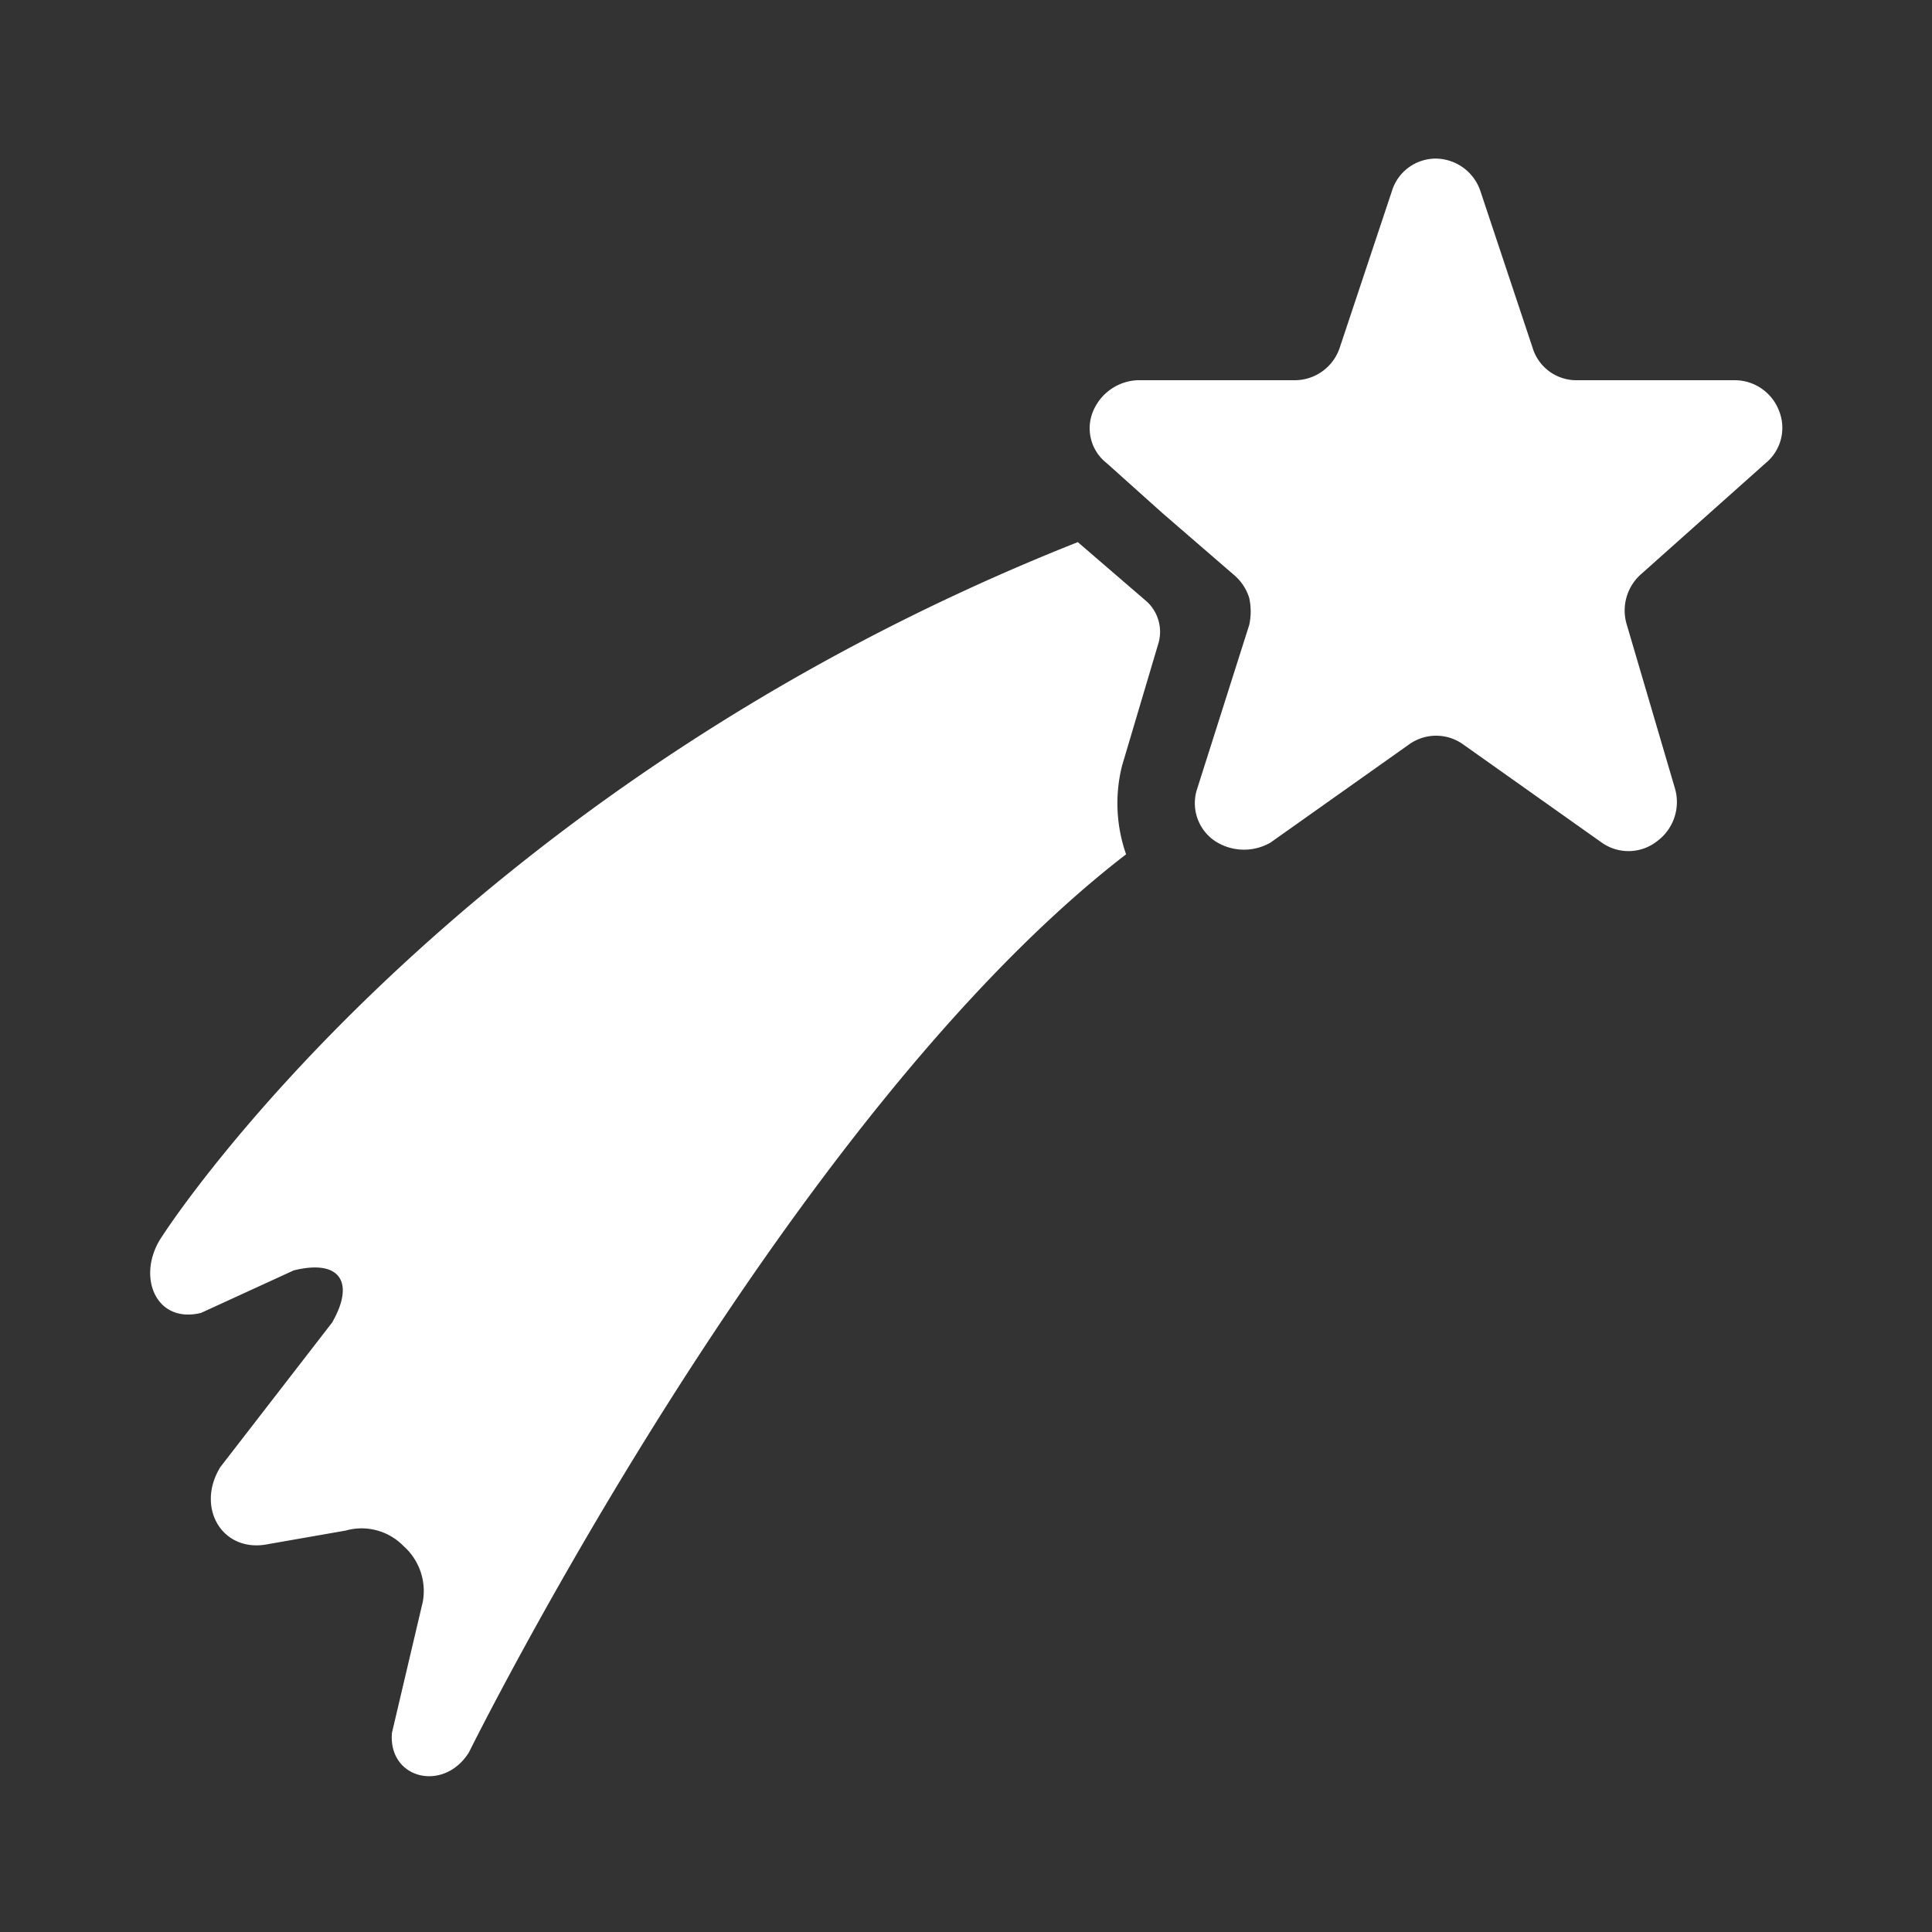 <svg xmlns="http://www.w3.org/2000/svg" xmlns:xlink="http://www.w3.org/1999/xlink" width="80" height="80" viewBox="0 0 80 80">
  <rect x="0" y="0" width="80" height="80" fill="#333333" stroke="none"/>
  <defs>
    <clipPath id="clip-path">
      <rect id="Rectangle_14207" data-name="Rectangle 14207" width="80" height="80" transform="translate(1053 4440)" fill="#fff"/>
    </clipPath>
    <clipPath id="clip-path-2">
      <rect id="Rectangle_14212" data-name="Rectangle 14212" width="80" height="76.596" transform="translate(1295.319 279.149)"/>
    </clipPath>
    <clipPath id="clip-path-3">
      <rect id="Rectangle_14211" data-name="Rectangle 14211" width="76.596" height="76.596" transform="translate(1297.021 279.149)"/>
    </clipPath>
  </defs>
  <g id="Mask_Group_41" data-name="Mask Group 41" transform="translate(-1053 -4440)" clip-path="url(#clip-path)">
    <g id="_1" data-name=" 1" transform="translate(-242.319 4162.553)" clip-path="url(#clip-path-2)">
      <g id="Group_6774" data-name="Group 6774" clip-path="url(#clip-path-3)">
        <g id="Group_6773" data-name="Group 6773" clip-path="url(#clip-path-3)">
          <g id="Group_6772" data-name="Group 6772" clip-path="url(#clip-path-3)">
            <path id="Path_16433" data-name="Path 16433" d="M1341.782,309.149l1.517-5.106a1.709,1.709,0,0,0-.48-1.675l-2.871-2.473c-26.17,10.371-37.9,28.722-37.9,28.722-1.117,1.6-.318,3.671,1.6,3.193l3.83-1.757c1.915-.478,2.553.48,1.595,2.155l-4.628,5.985c-1.037,1.675.08,3.59,1.995,3.19l3.192-.558a2.42,2.42,0,0,1,2.393.638,2.485,2.485,0,0,1,.8,2.315l-1.277,5.425c-.158,1.915,2.155,2.473,3.192.8,0,0,12.926-26.17,27.208-37.181A6.387,6.387,0,0,1,1341.782,309.149Z" fill="#fff"/>
            <path id="Path_16434" data-name="Path 16434" d="M1368.431,296.623a1.887,1.887,0,0,0,.558-2.155,1.966,1.966,0,0,0-1.835-1.277h-6.543a1.892,1.892,0,0,1-1.835-1.357l-2.153-6.463a1.969,1.969,0,0,0-1.835-1.357,1.9,1.9,0,0,0-1.837,1.357l-2.153,6.463a1.967,1.967,0,0,1-1.835,1.357h-6.543a2.09,2.09,0,0,0-1.835,1.277,1.828,1.828,0,0,0,.558,2.155l2.313,2.073,2.953,2.553a2.045,2.045,0,0,1,.638.958,2.629,2.629,0,0,1,0,1.117l-2.155,6.783a1.89,1.89,0,0,0,.718,2.153,2.2,2.2,0,0,0,2.313.08l5.745-4.07a1.92,1.92,0,0,1,2.235,0l5.745,4.07a1.918,1.918,0,0,0,2.313-.08,2.014,2.014,0,0,0,.718-2.153l-1.995-6.783a2.007,2.007,0,0,1,.558-2.075Z" fill="#fff"/>
          </g>
        </g>
      </g>
    </g>
  </g>
</svg>
